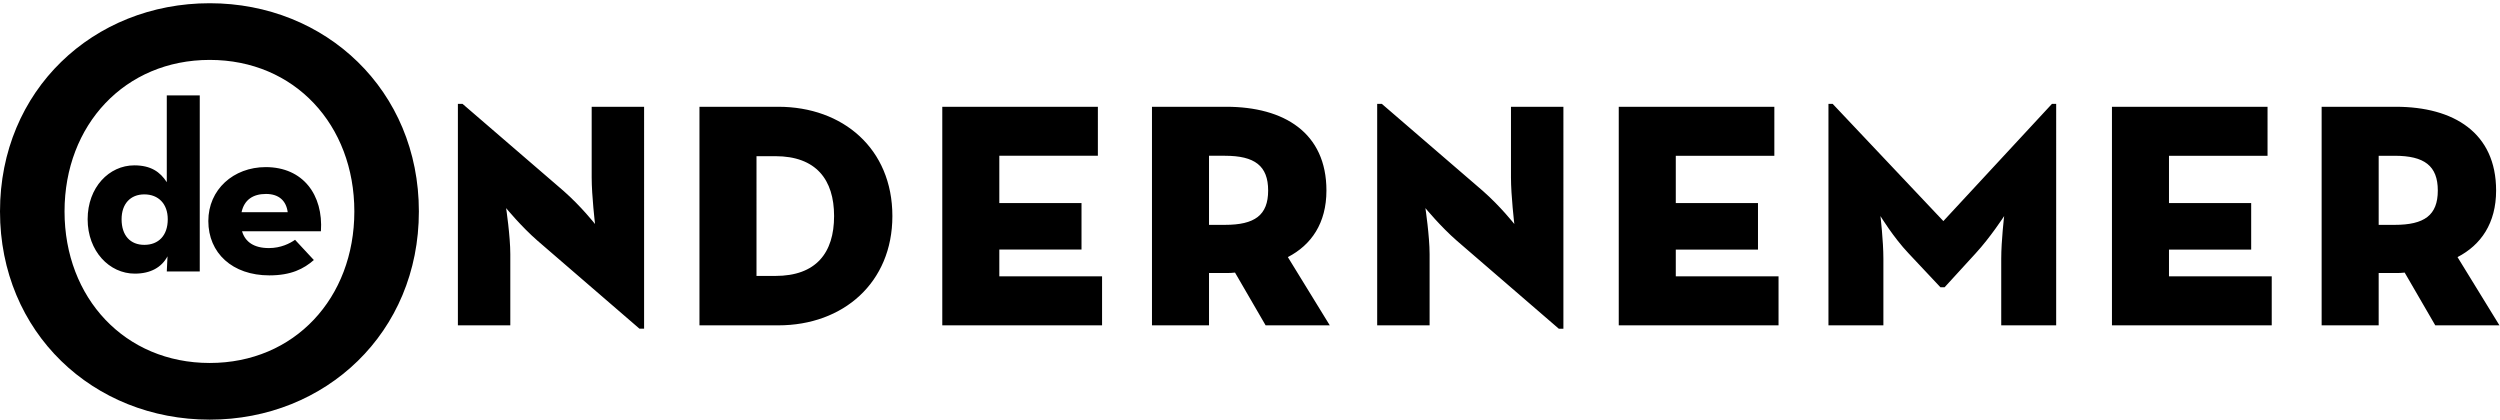 <?xml version="1.0" encoding="UTF-8"?> <svg xmlns="http://www.w3.org/2000/svg" viewBox="0 0 280 47" id="deondernemer" width="100%" height="100%"><g fill-rule="evenodd"><path d="M23.49 47c12.984 0 23.424-9.755 23.424-23.32 0-13.563-10.44-23.318-23.423-23.318C10.44.362 0 10.117 0 23.68 0 37.245 10.44 47 23.49 47zm0-6.347c-9.503 0-16.262-7.283-16.262-16.972s6.76-16.972 16.263-16.972c9.503 0 16.195 7.283 16.195 16.972s-6.692 16.972-16.195 16.972zm48.133-3.84h.516V11.96h-5.871v7.925c0 2.017.376 5.205.376 5.205s-1.55-1.97-3.523-3.704l-11.32-9.755h-.517v24.808h5.871v-7.972c0-2.017-.469-5.159-.469-5.159s1.69 2.064 3.523 3.658l11.414 9.849zm6.717-.375h8.83c7.28 0 12.777-4.783 12.777-12.24 0-7.55-5.543-12.24-12.777-12.24h-8.83v24.48zm6.388-5.534V17.492h2.114c4.556 0 6.576 2.626 6.576 6.706 0 4.127-2.02 6.706-6.576 6.706h-2.114zm20.808 5.534h17.896v-5.487h-11.508v-3h9.206v-5.206h-9.206v-5.3h11.038V11.96h-17.426v24.48zm38.704-7.644c2.63-1.36 4.321-3.798 4.321-7.456 0-6.472-4.743-9.38-11.226-9.38h-8.314v24.48h6.389v-5.862h1.925c.33 0 .658 0 .987-.047l3.429 5.91h7.186l-4.697-7.645zm-8.83-3.61v-7.739h1.785c3.335 0 4.838 1.126 4.838 3.893s-1.503 3.845-4.838 3.845h-1.785zm39.174 11.63h.517V11.959h-5.872v7.925c0 2.017.376 5.205.376 5.205s-1.55-1.97-3.523-3.704l-11.32-9.755h-.517v24.808h5.871v-7.972c0-2.017-.47-5.159-.47-5.159s1.692 2.064 3.524 3.658l11.414 9.849zm6.717-.376h17.896v-5.487h-11.508v-3h9.206v-5.206h-9.206v-5.3h11.038V11.96H181.3v24.48zm23.485 0h6.154v-7.456c0-2.017-.329-4.784-.329-4.784s1.456 2.392 3.147 4.174l3.57 3.799h.47l3.475-3.799c1.644-1.782 3.194-4.174 3.194-4.174s-.328 2.767-.328 4.784v7.456h6.153V11.63h-.47l-12.165 13.131-12.4-13.13h-.47v24.807zm31.753 0h17.896v-5.487h-11.508v-3h9.206v-5.206h-9.206v-5.3h11.038V11.96h-17.426v24.48zm38.704-7.644c2.63-1.36 4.322-3.798 4.322-7.456 0-6.472-4.745-9.38-11.227-9.38h-8.314v24.48h6.388v-5.862h1.926c.33 0 .658 0 .987-.047l3.428 5.91h7.187l-4.697-7.645zm-8.83-3.61v-7.739h1.784c3.335 0 4.838 1.126 4.838 3.893s-1.503 3.845-4.838 3.845h-1.785z"></path><path d="M18.789 24.557c0-1.721-1.04-2.786-2.626-2.786-1.56 0-2.545 1.065-2.545 2.786 0 1.83.985 2.867 2.545 2.867 1.586 0 2.626-1.038 2.626-2.867zm-8.973 0c0-3.578 2.407-6.037 5.225-6.037 1.86 0 2.9.738 3.639 1.885v-9.723h3.693v19.72H18.68l.081-1.694c-.656 1.229-1.887 1.939-3.665 1.939-2.845 0-5.28-2.513-5.28-6.09zm22.408-.787c-.165-1.283-.985-2.048-2.435-2.048-1.45 0-2.435.655-2.735 2.048h5.17zm-2.107 4.015c1.34 0 2.353-.52 2.927-.928l2.107 2.266c-1.122.983-2.544 1.72-4.98 1.72-4.157 0-6.838-2.512-6.838-6.09 0-3.523 2.818-6.036 6.428-6.036 4.186 0 6.457 3.114 6.183 7.183h-8.836c.356 1.202 1.34 1.885 3.01 1.885z"></path></g></svg> 